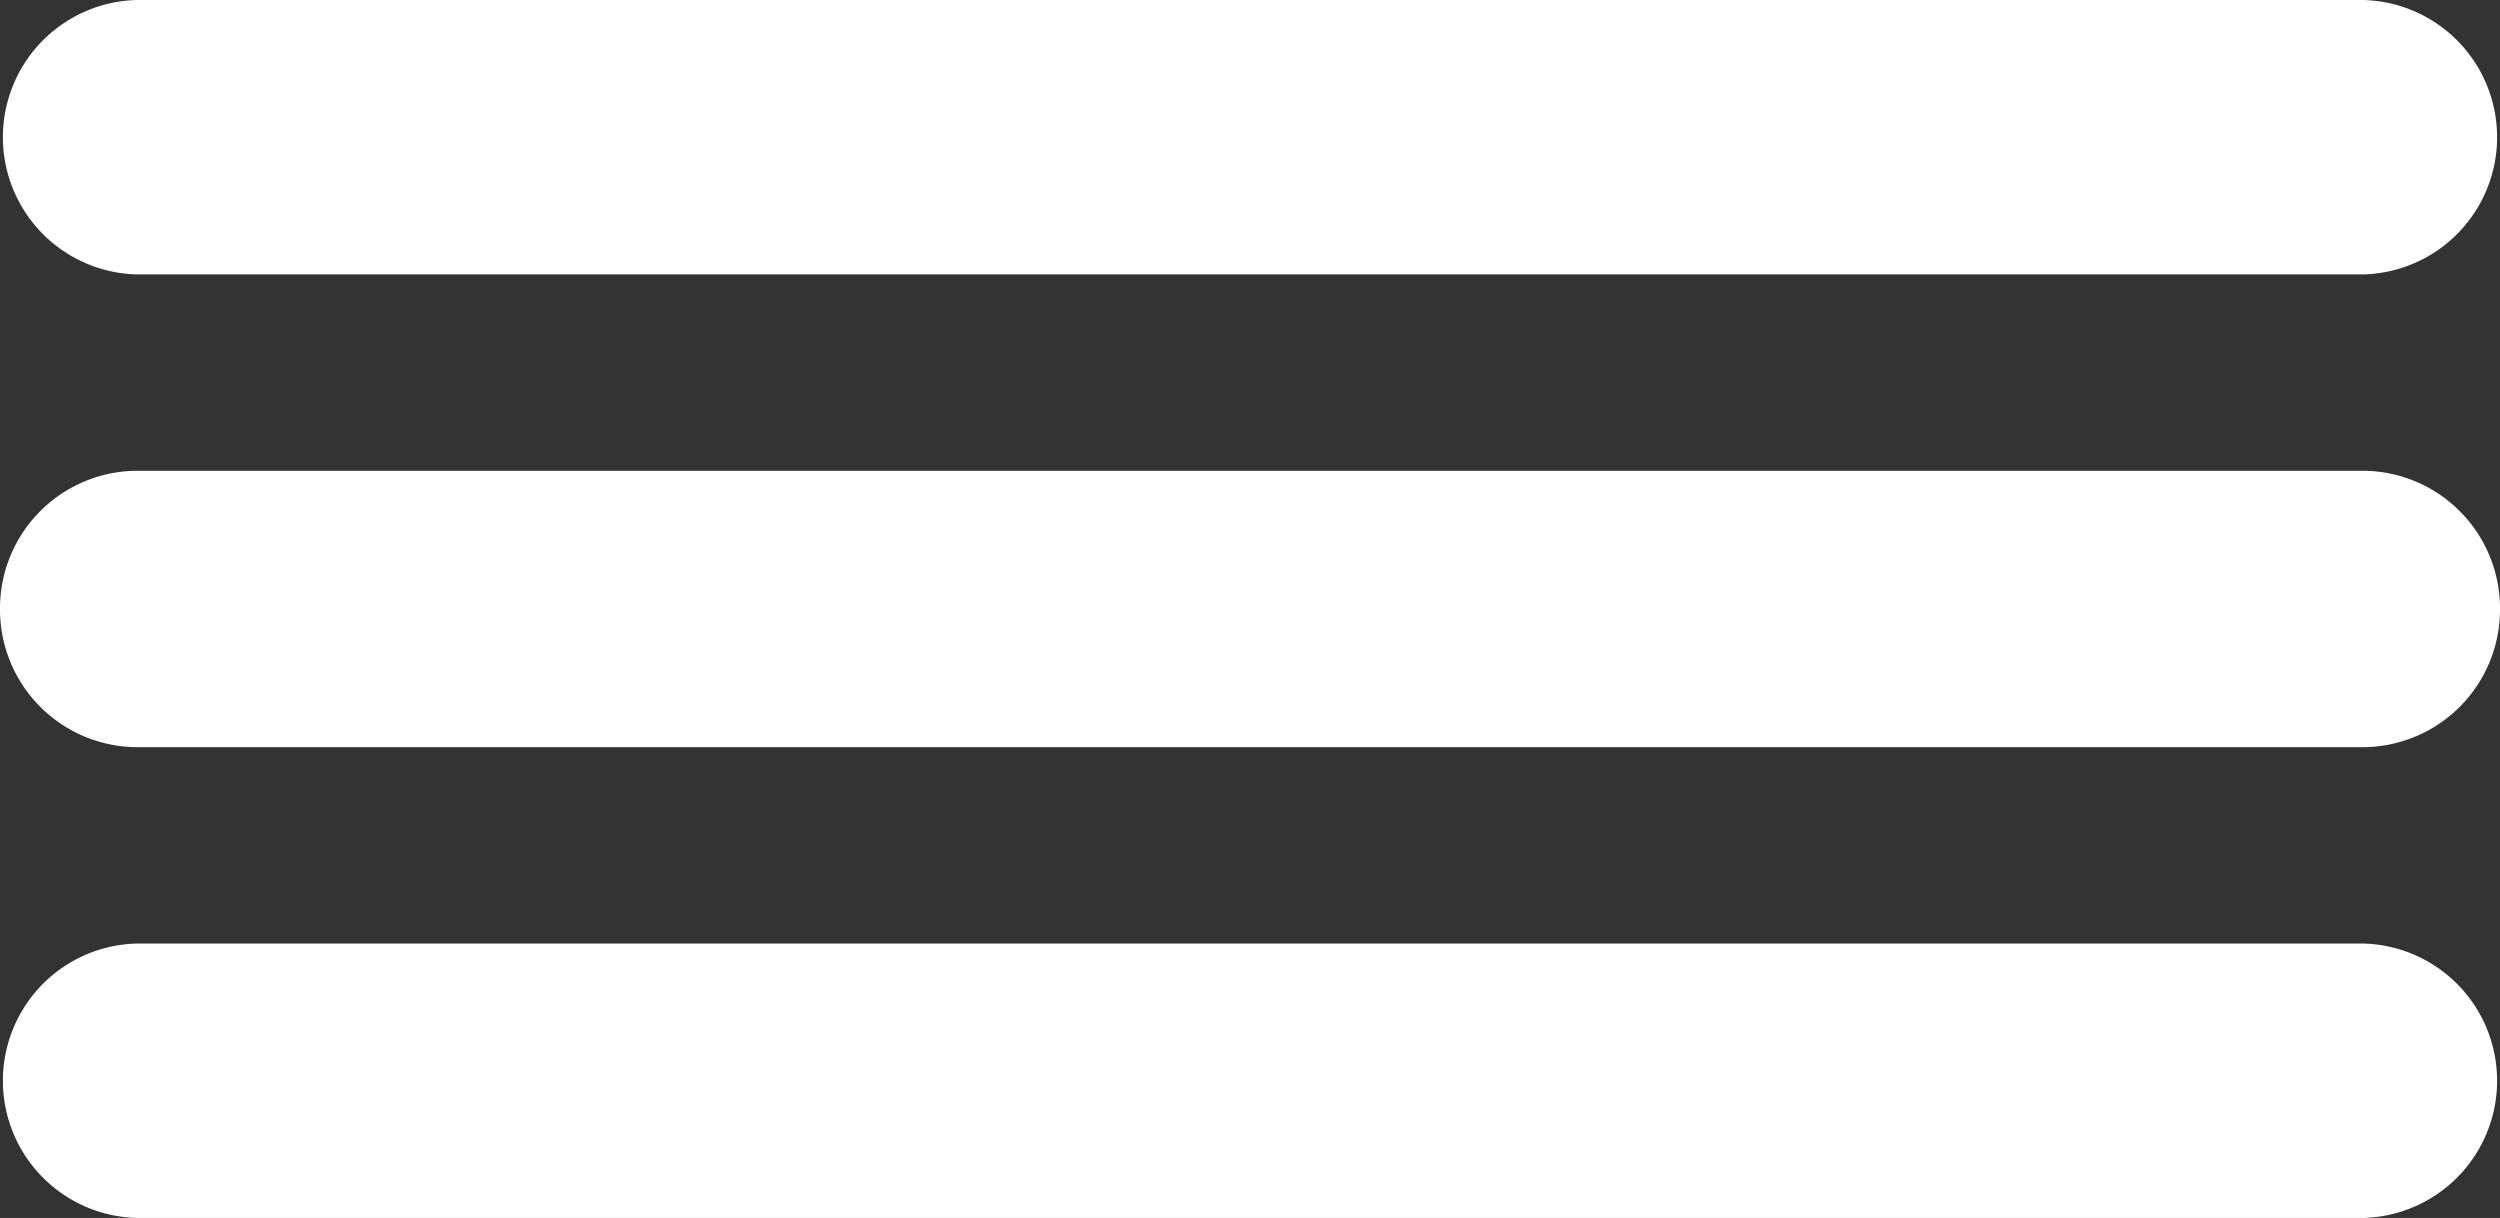 <svg xmlns="http://www.w3.org/2000/svg" width="39" height="19" viewBox="0 0 39 19">
  <rect x="0" y="0" width="39" height="19" fill="#333333" stroke="none"/>
  <defs>
    <style>
      .cls-1 {
        fill: #FFF;
        fill-rule: evenodd;
      }
    </style>
  </defs>
  <path id="Rounded_Rectangle_1_copy_2" data-name="Rounded Rectangle 1 copy 2" class="cls-1" d="M1508.14,31h34.72a2.141,2.141,0,0,1,0,4.281h-34.72A2.141,2.141,0,0,1,1508.14,31Zm0.01,7.344h34.7A2.147,2.147,0,0,1,1545,40.49v0.019a2.147,2.147,0,0,1-2.15,2.147h-34.7a2.147,2.147,0,0,1-2.15-2.147V40.49A2.147,2.147,0,0,1,1508.15,38.344Zm-0.01,7.375h34.72a2.141,2.141,0,0,1,0,4.281h-34.72A2.141,2.141,0,0,1,1508.14,45.719Z" transform="translate(-1506 -31)"/>
</svg>

